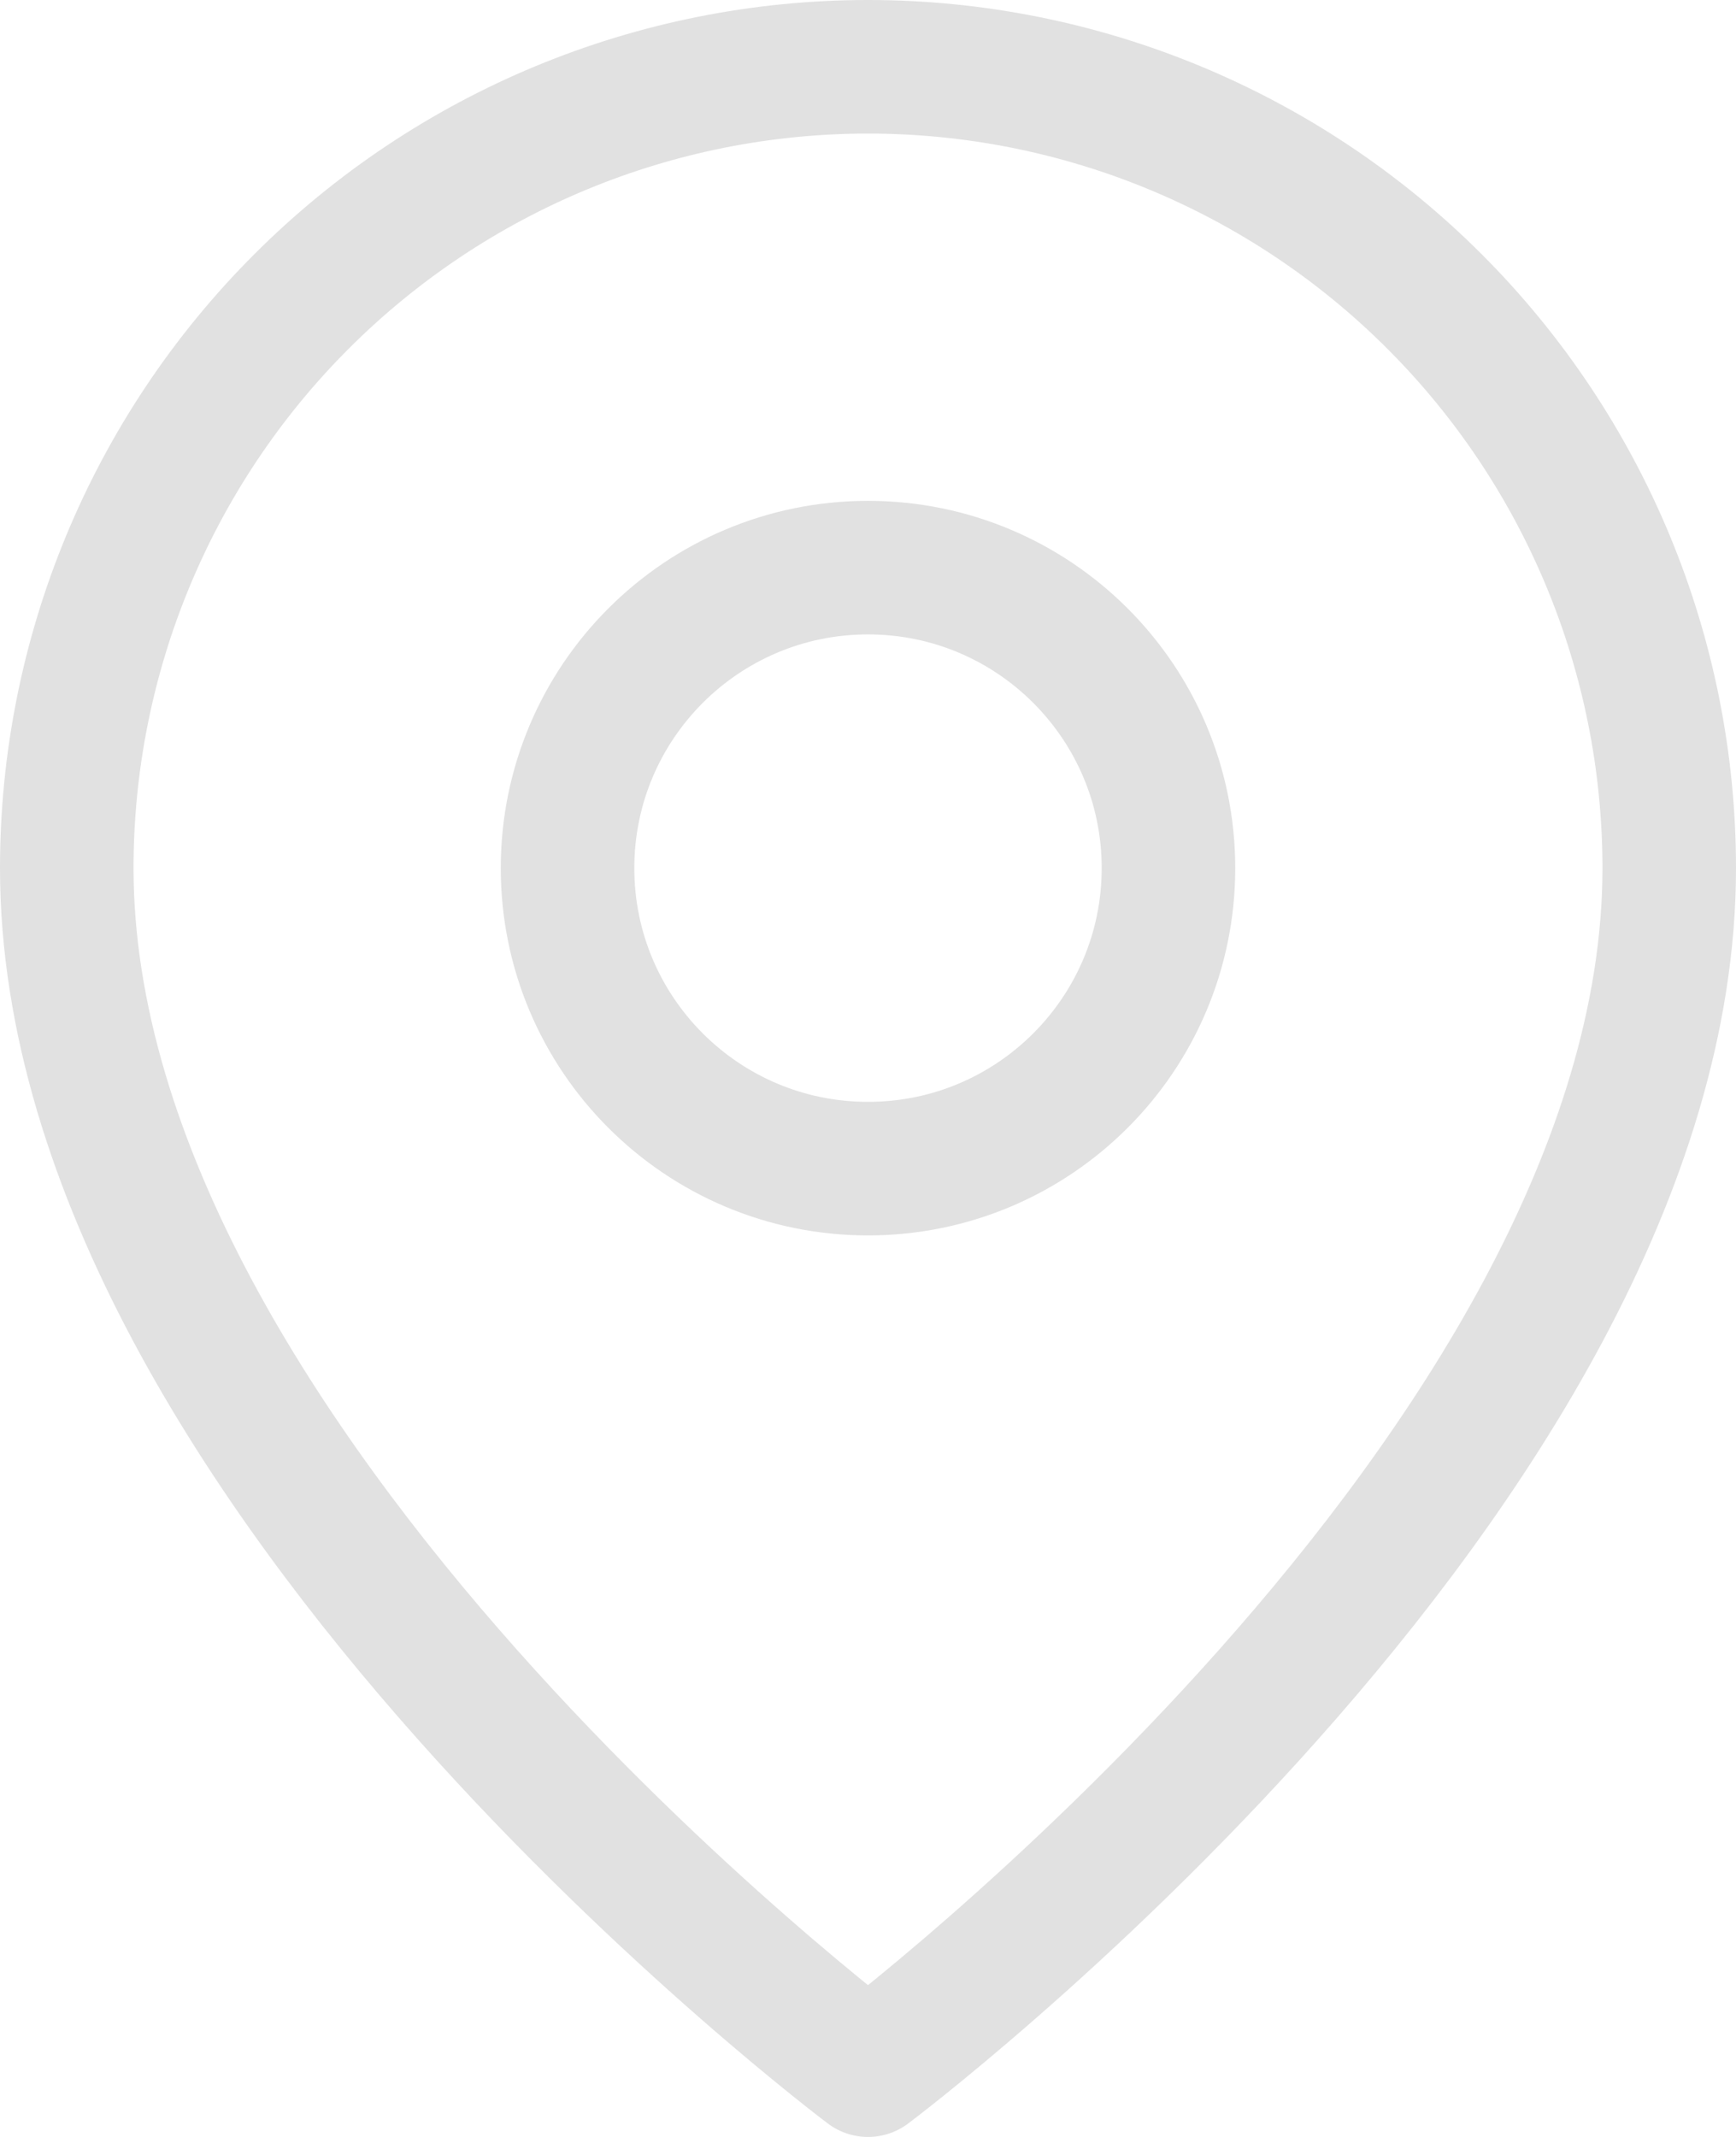 <?xml version="1.0" encoding="UTF-8"?> <svg xmlns="http://www.w3.org/2000/svg" width="26" height="32" viewBox="0 0 26 32" fill="none"><path d="M25 13C25 22 13 31 13 31C13 31 1 22 1 13C1 9.817 2.264 6.765 4.515 4.515C6.765 2.264 9.817 1 13 1C16.183 1 19.235 2.264 21.485 4.515C23.736 6.765 25 9.817 25 13Z" stroke="#E1E1E1" stroke-width="2" stroke-linecap="round" stroke-linejoin="round"></path><path d="M13 17.5C15.485 17.5 17.5 15.485 17.5 13C17.5 10.515 15.485 8.5 13 8.5C10.515 8.5 8.5 10.515 8.5 13C8.5 15.485 10.515 17.5 13 17.5Z" stroke="#E1E1E1" stroke-width="2" stroke-linecap="round" stroke-linejoin="round"></path></svg> 